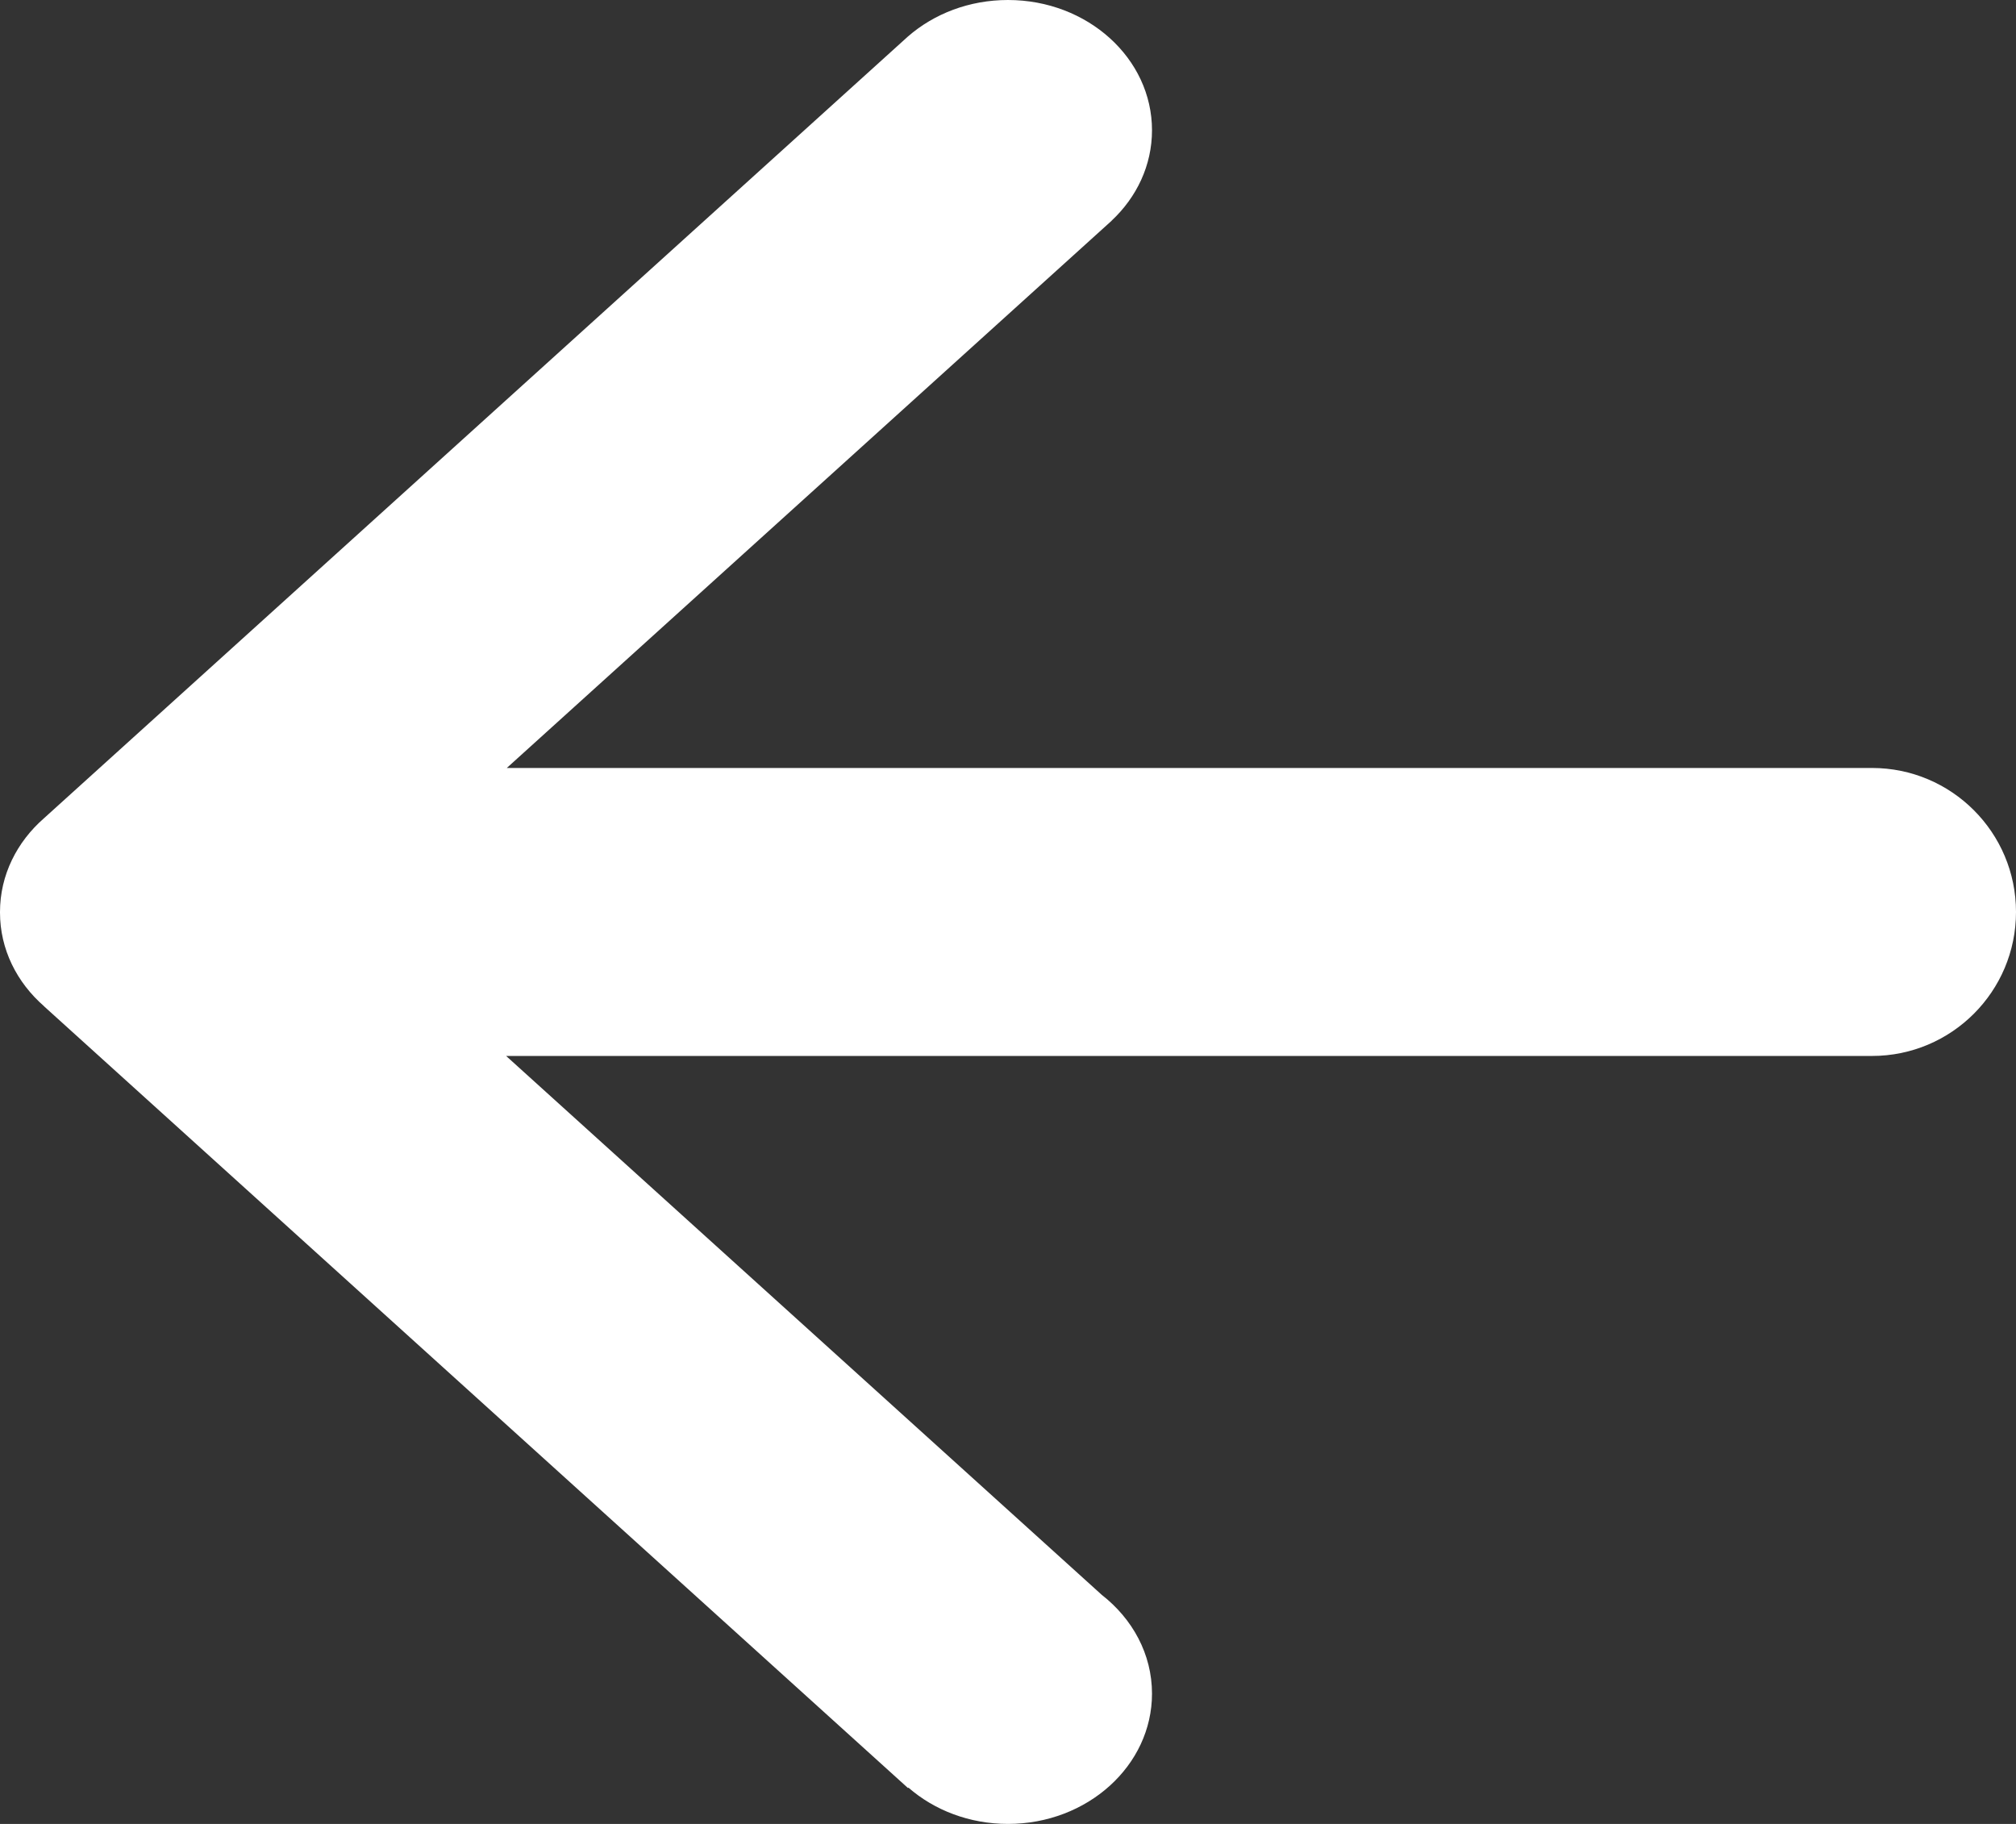 <svg xmlns="http://www.w3.org/2000/svg" width="21" height="19">
    <rect width="100%" height="100%" fill="#333333" stroke="none"/>
    <path fill-rule="evenodd" fill="#FFF" d="M19.5 11H5.272l6.205 5.614c.319.249.523.616.523 1.029 0 .749-.672 1.357-1.5 1.357-.403 0-.769-.144-1.037-.378l-.005.004-8.999-8.143v-.001C.176 10.235 0 9.89 0 9.506v-.003V9.5c0-.384.176-.73.459-.977L9.458.38C9.729.144 10.095 0 10.5 0c.828 0 1.5.607 1.5 1.357 0 .366-.16.698-.421.942h.001L5.279 8H19.5c.828 0 1.5.672 1.5 1.5 0 .829-.672 1.5-1.5 1.5z"/>
</svg>
